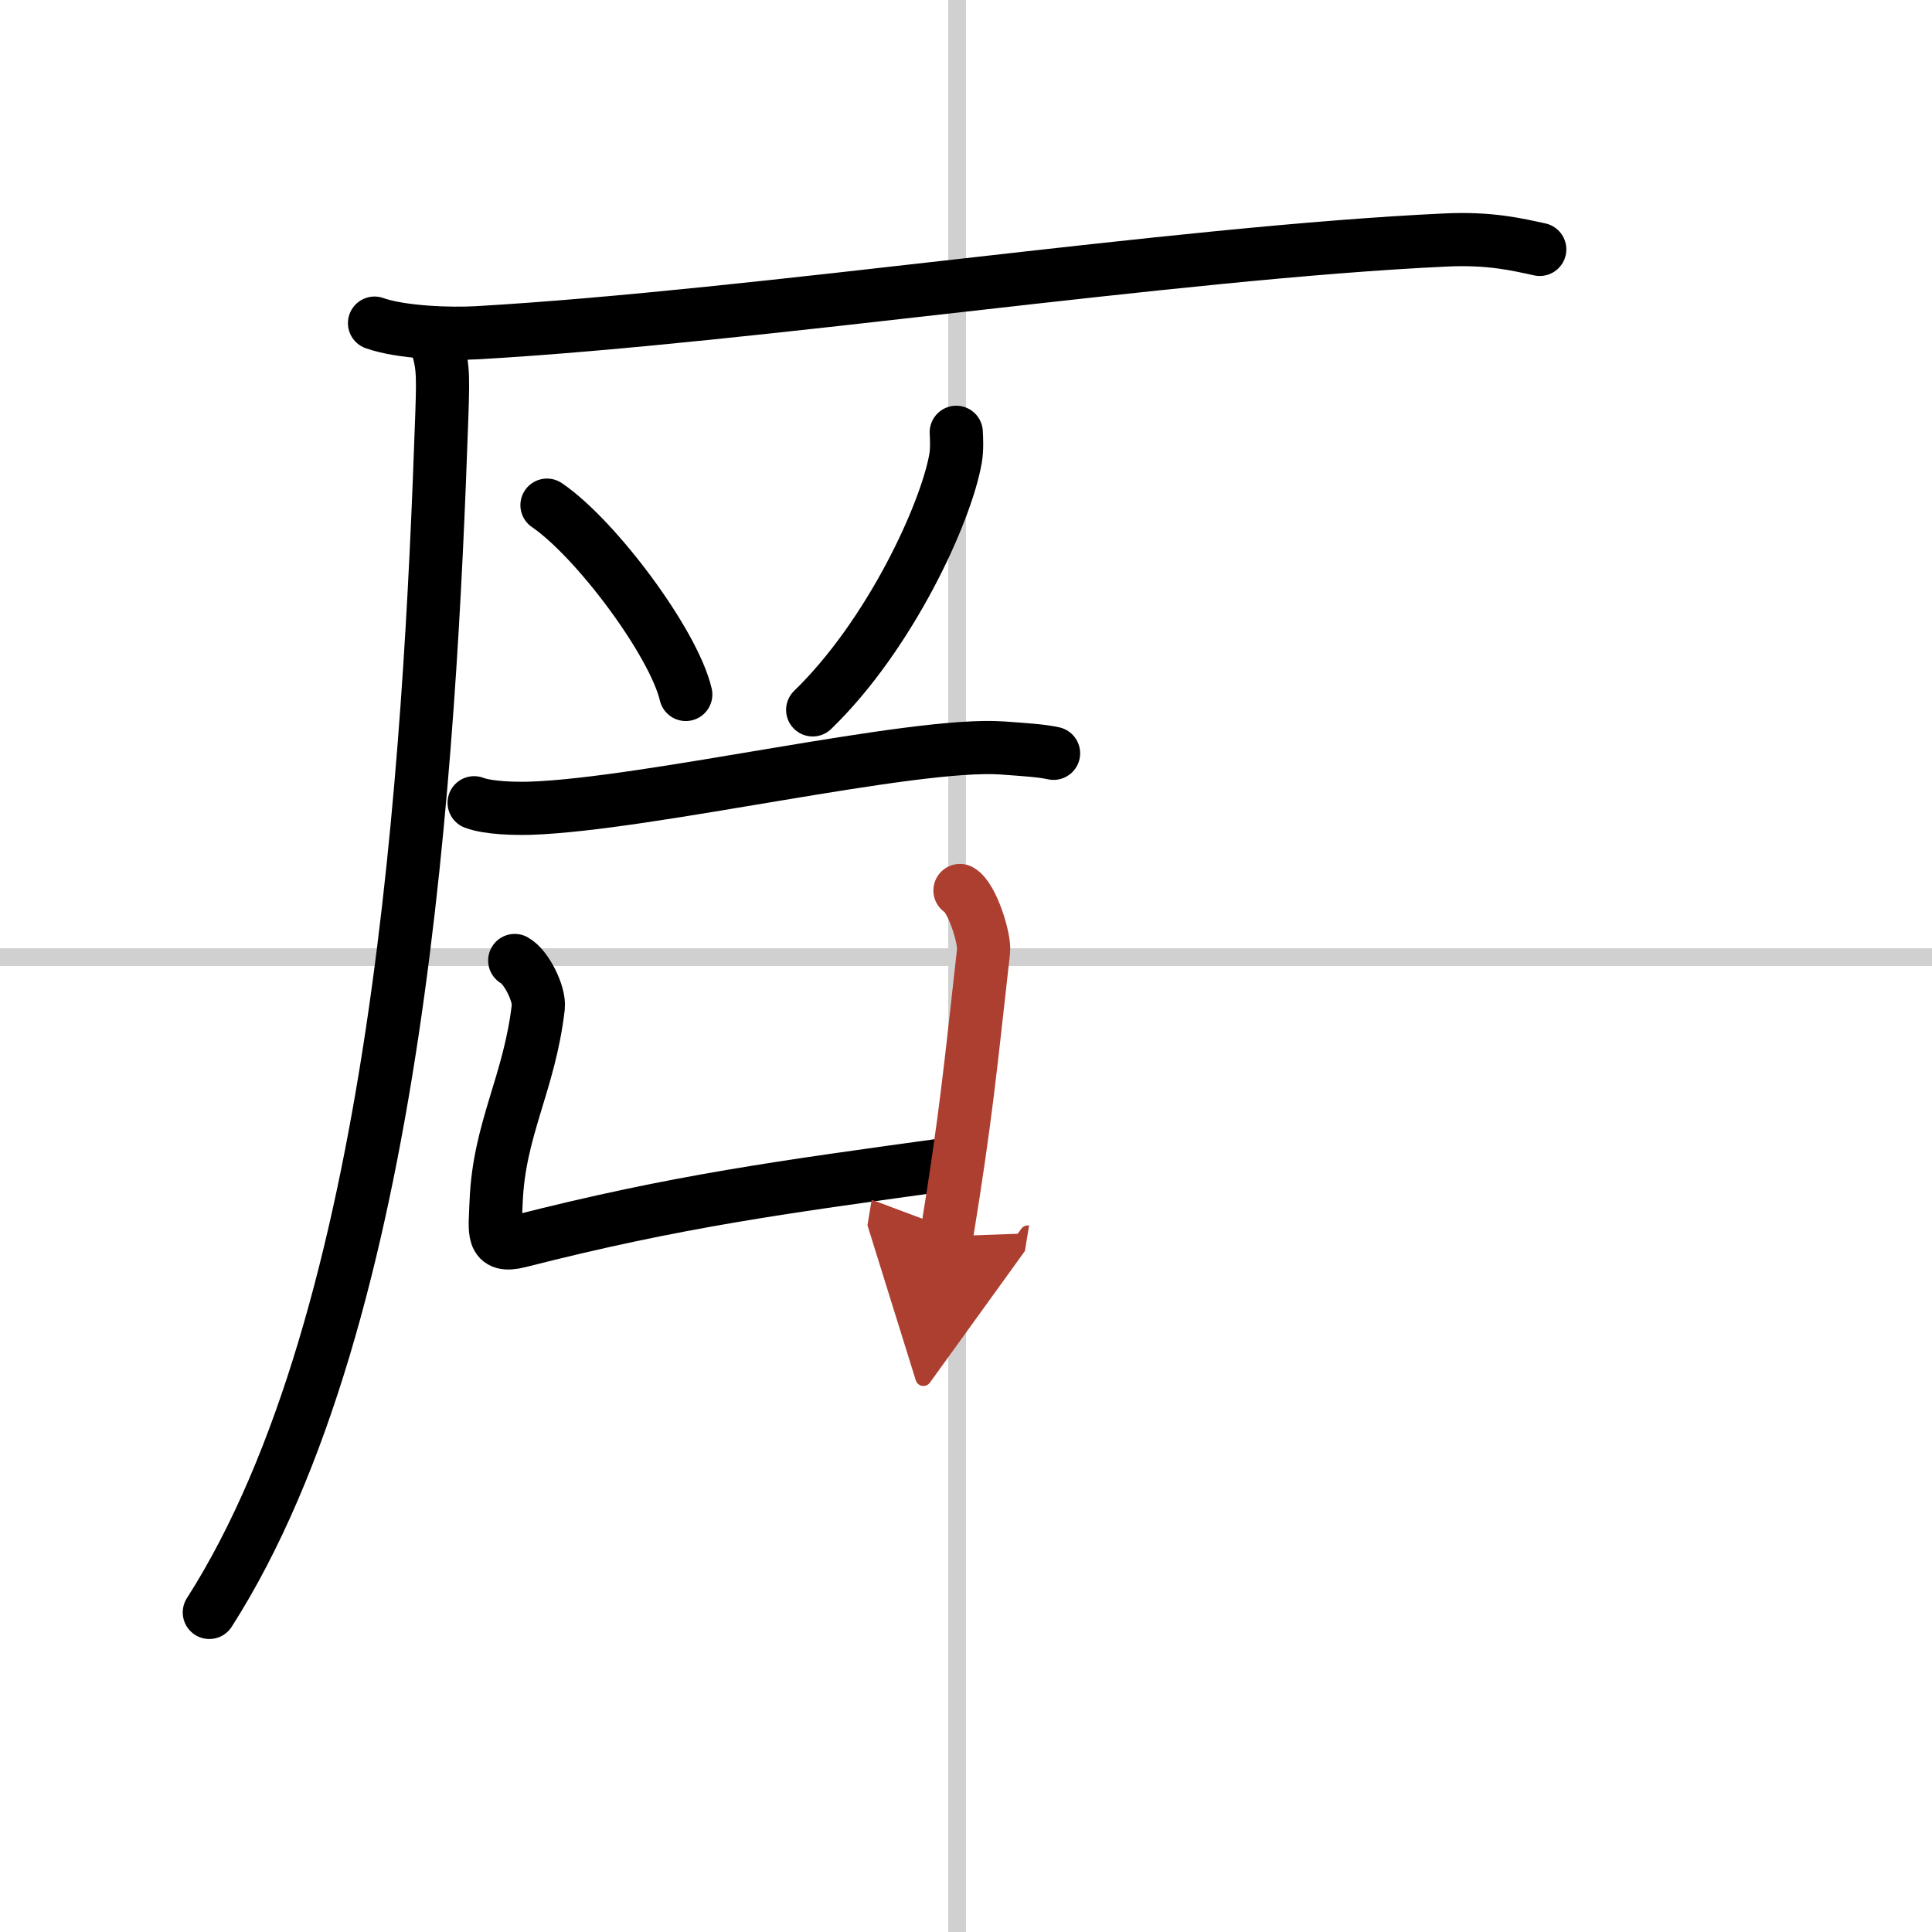 <svg width="400" height="400" viewBox="0 0 109 109" xmlns="http://www.w3.org/2000/svg"><defs><marker id="a" markerWidth="4" orient="auto" refX="1" refY="5" viewBox="0 0 10 10"><polyline points="0 0 10 5 0 10 1 5" fill="#ad3f31" stroke="#ad3f31"/></marker></defs><g fill="none" stroke="#000" stroke-linecap="round" stroke-linejoin="round" stroke-width="3"><rect width="100%" height="100%" fill="#fff" stroke="#fff"/><line x1="54" x2="54" y2="109" stroke="#d0d0d0" stroke-width="1"/><line x2="109" y1="54" y2="54" stroke="#d0d0d0" stroke-width="1"/><path d="m21.13 18.23c1.52 0.54 4.3 0.63 5.82 0.54 15.8-0.91 39.3-4.52 54.61-5.23 2.53-0.12 4.05 0.26 5.31 0.53"/><path d="M24.5,19c0.5,1.5,0.51,1.9,0.43,4.36C24.25,43,22.5,74.25,11.81,90.97"/><path d="m30.86 28.5c2.76 1.88 7.14 7.75 7.83 10.68"/><path d="m53.95 24.39c0.02 0.37 0.05 0.95-0.04 1.48-0.55 3.12-3.72 9.98-8.06 14.18"/><path d="m26.75 45.29c0.82 0.31 2.33 0.33 3.15 0.31 6.7-0.22 21.58-3.76 26.66-3.4 1.37 0.1 2.19 0.15 2.88 0.3"/><path d="m29.04 54.19c0.66 0.36 1.41 1.89 1.33 2.62-0.5 4.32-2.22 6.88-2.38 11.01-0.06 1.66-0.3 2.62 1.31 2.21 8.94-2.28 14.87-3.06 24.35-4.37"/><path d="m54.16 50.24c0.67 0.36 1.41 2.69 1.33 3.42-0.74 6.59-0.99 9.34-2.09 16.09" marker-end="url(#a)" stroke="#ad3f31"/></g></svg>
